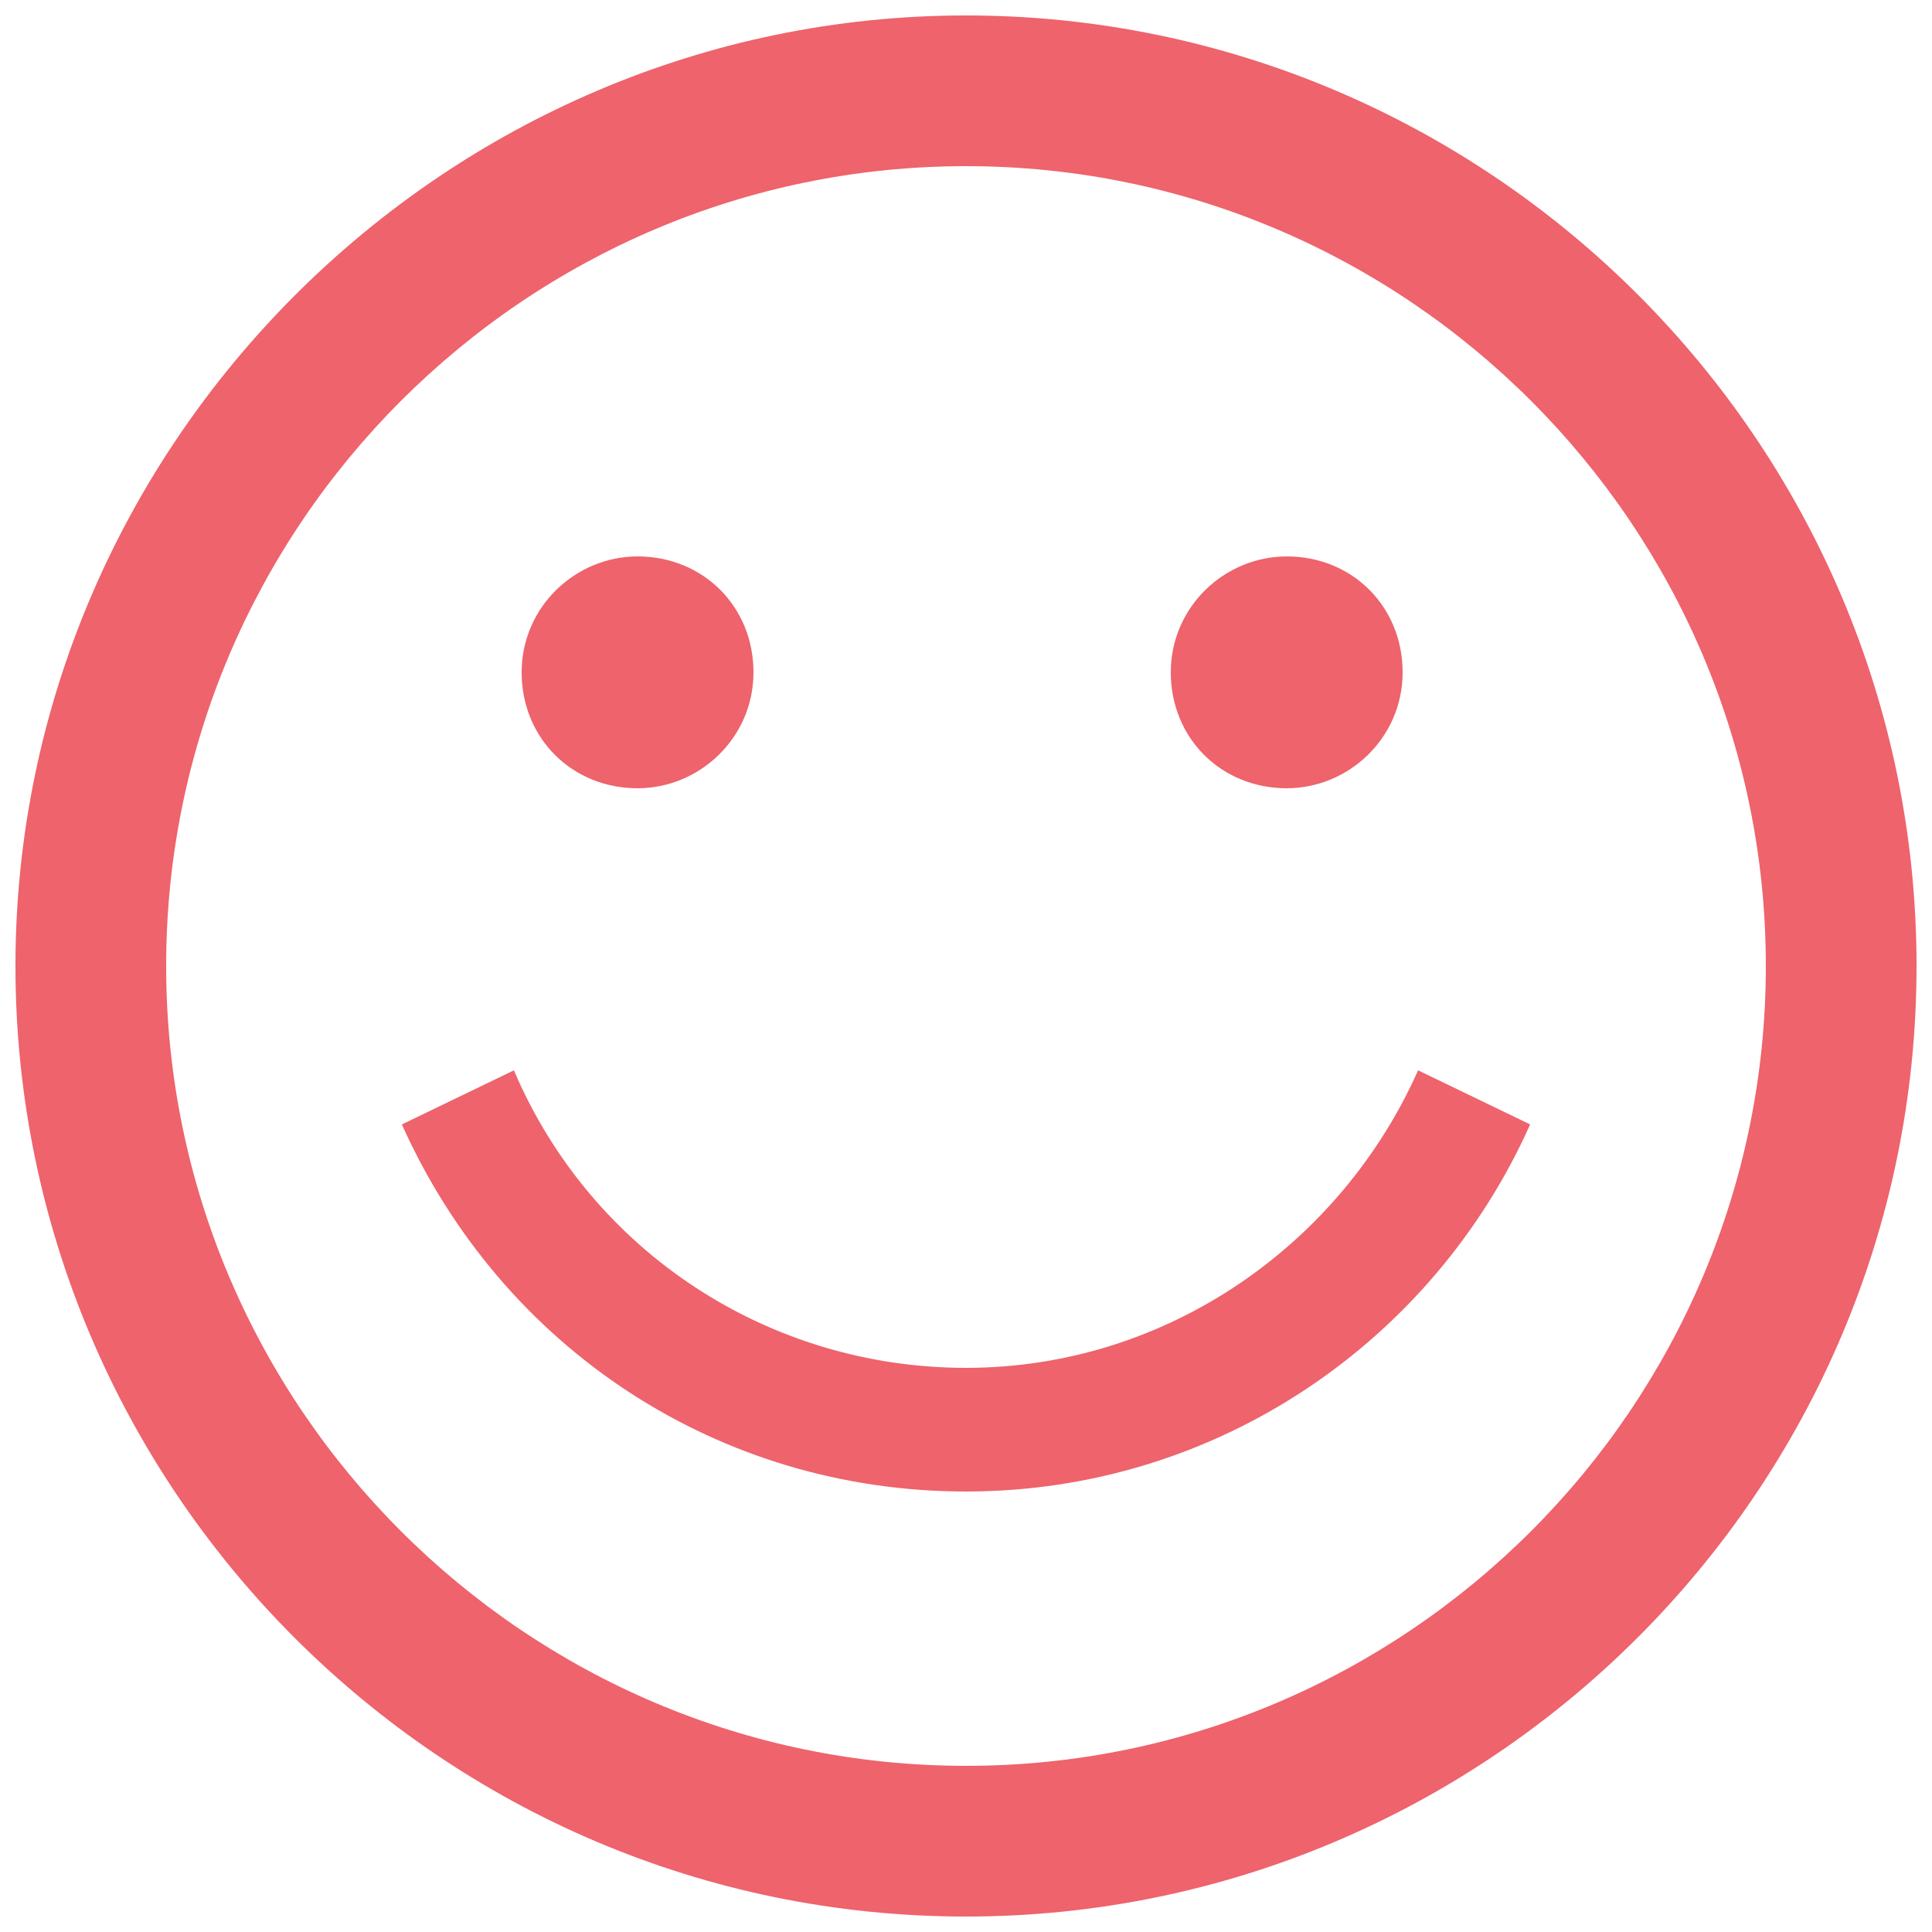 <?xml version="1.0" encoding="utf-8"?>
<!-- Generator: Adobe Illustrator 24.0.0, SVG Export Plug-In . SVG Version: 6.00 Build 0)  -->
<svg version="1.1" id="Layer_1" xmlns="http://www.w3.org/2000/svg" xmlns:xlink="http://www.w3.org/1999/xlink" x="0px" y="0px"
	 viewBox="0 0 50 50" style="enable-background:new 0 0 50 50;" xml:space="preserve">
<style type="text/css">
	.st0{fill:#EE636C;}
</style>
<g>
	<path class="st0" d="M25,0.4C11.5,0.4,0.4,11.5,0.4,25s11,24.6,24.6,24.6c13.5,0,24.6-11,24.6-24.6S38.5,0.4,25,0.4z M25,45.7
		C13.6,45.7,4.3,36.4,4.3,25S13.6,4.3,25,4.3c11.4,0,20.7,9.3,20.7,20.7S36.4,45.7,25,45.7z"/>
	<path class="st0" d="M16.5,20.4c1.6,0,3-1.3,3-3s-1.3-3-3-3c-1.6,0-3,1.3-3,3S14.8,20.4,16.5,20.4z"/>
	<path class="st0" d="M33.3,20.4c1.6,0,3-1.3,3-3s-1.3-3-3-3c-1.6,0-3,1.3-3,3S31.6,20.4,33.3,20.4z"/>
	<path class="st0" d="M25,35.4c-5.1,0-9.7-3-11.7-7.7l-2.9,1.4c2.6,5.8,8.2,9.5,14.6,9.5c6.5,0,12.1-3.9,14.6-9.5l-2.9-1.4
		C34.7,32.2,30.2,35.4,25,35.4z"/>
</g>
</svg>
